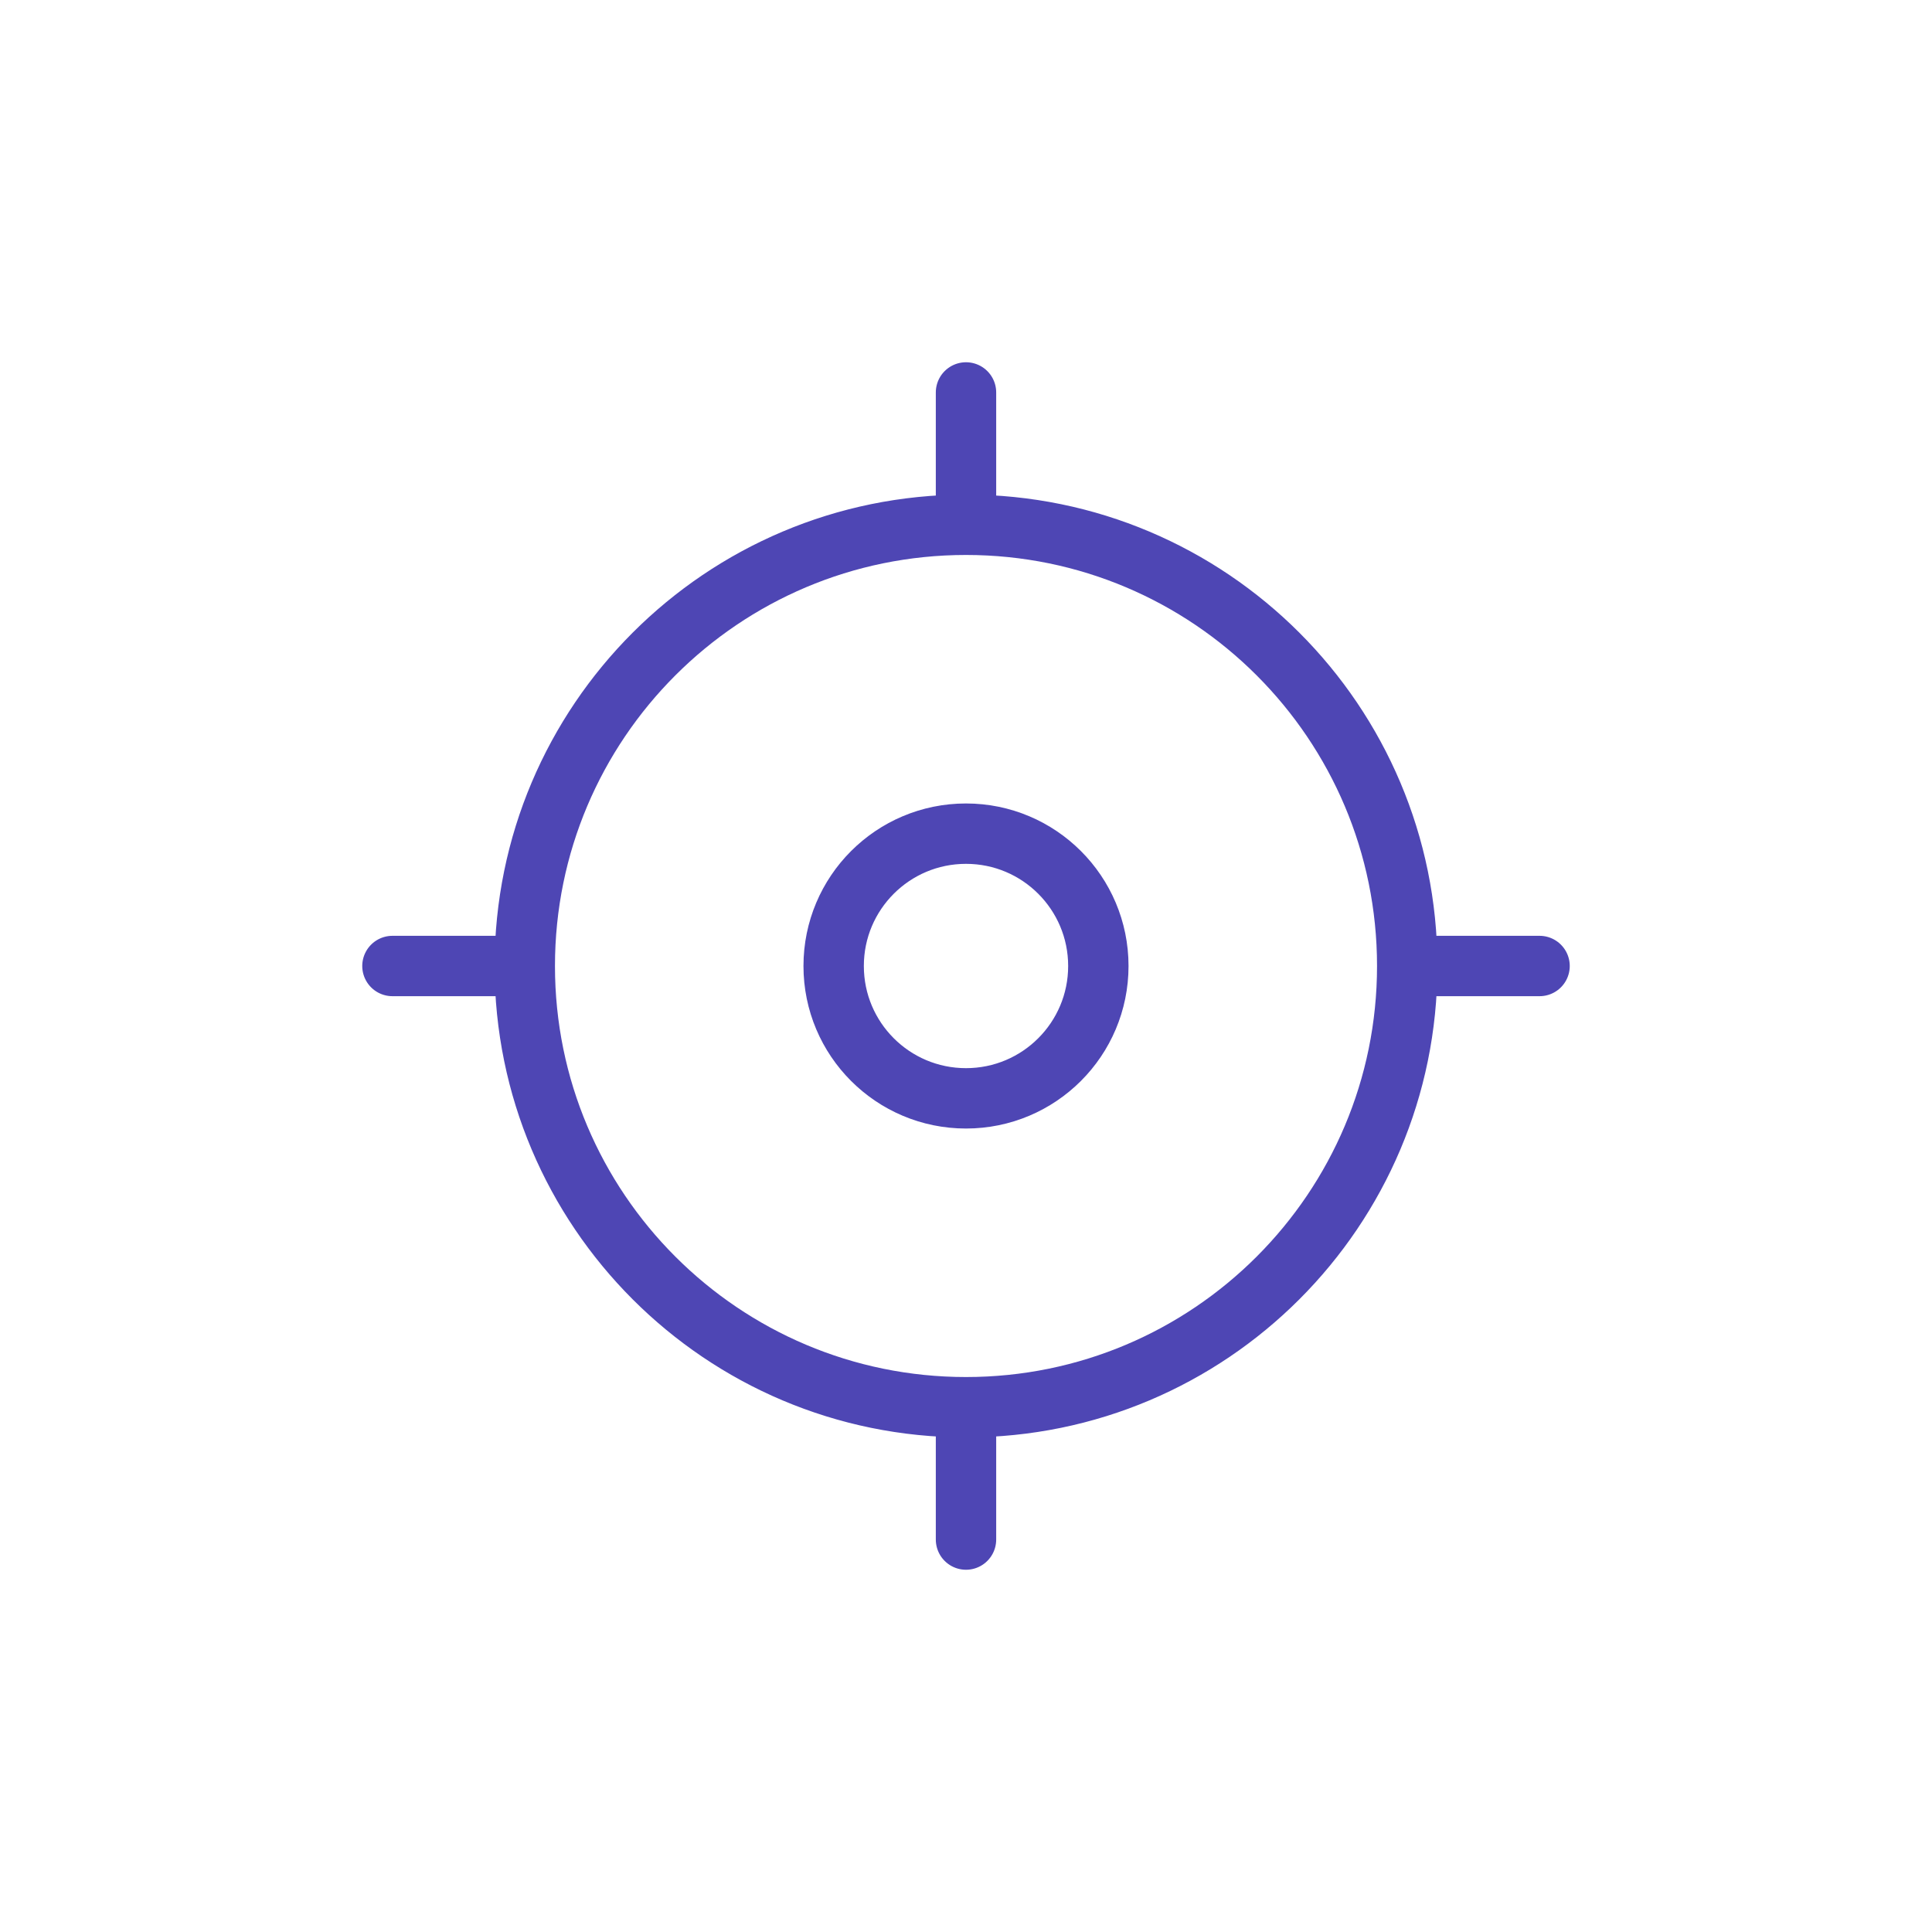 <svg width="32" height="32" viewBox="0 0 32 32" fill="none" xmlns="http://www.w3.org/2000/svg">
<path d="M23.308 16C23.308 20.036 20.036 23.308 16 23.308M23.308 16C23.308 11.964 20.036 8.692 16 8.692M23.308 16H25.5M16 23.308C11.964 23.308 8.692 20.036 8.692 16M16 23.308V25.5M8.692 16C8.692 11.964 11.964 8.692 16 8.692M8.692 16H6.5M16 8.692V6.5M18.192 16C18.192 17.211 17.211 18.192 16 18.192C14.789 18.192 13.808 17.211 13.808 16C13.808 14.789 14.789 13.808 16 13.808C17.211 13.808 18.192 14.789 18.192 16Z" stroke="#4E46B4" stroke-linecap="round" stroke-linejoin="round"/>
</svg>
